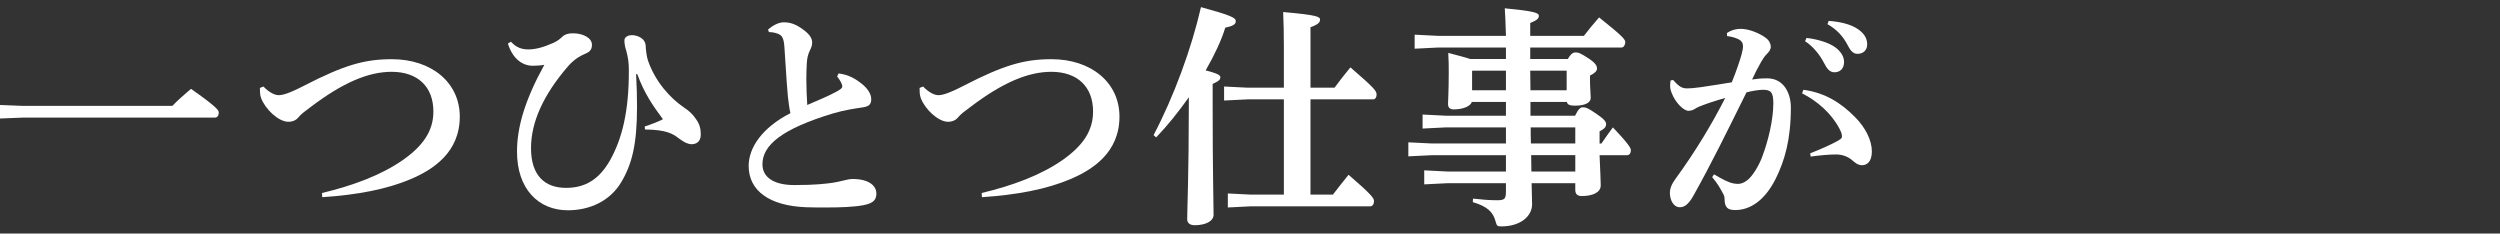 <?xml version="1.0" encoding="UTF-8"?>
<svg id="_レイヤー_1" data-name=" レイヤー 1" xmlns="http://www.w3.org/2000/svg" width="364" height="34" version="1.1" viewBox="0 0 364 34">
  <rect x="0" y="0" width="364" height="34" fill="#333333" stroke="none"/>
  <defs>
    <style>
      .cls-1 {
        fill: #fff;
        stroke-width: 0px;
      }
    </style>
  </defs>
  <path class="cls-1" d="M3.399,15.419h21.69c.816-.85,1.768-1.666,2.72-2.481,3.74,2.618,4.046,3.127,4.046,3.434,0,.442-.204.748-.544.748H3.399l-3.399.136v-1.972l3.399.136h0Z"/>
  <path class="cls-1" d="M38.353,12.597c.952.986,1.768,1.258,2.209,1.258.578,0,1.428-.204,3.74-1.394,5.813-2.992,8.771-3.842,12.749-3.842,5.78,0,9.893,3.4,9.893,8.363,0,5.202-3.875,7.717-7.173,9.111-3.467,1.462-7.717,2.277-12.851,2.618l-.034-.612c4.556-1.088,8.635-2.618,11.763-4.794,2.958-2.074,4.453-4.25,4.453-7.071,0-3.638-2.312-5.779-6.085-5.779-3.4,0-7.14,1.598-11.797,5.134-.85.646-1.36.986-1.802,1.53-.306.374-.816.612-1.428.612-1.461,0-3.399-1.87-3.978-3.468-.17-.476-.17-.952-.17-1.462l.51-.204h.001Z"/>
  <path class="cls-1" d="M92.614,10.795c.102,1.768.136,3.332.136,4.76,0,5.405-.714,8.363-2.346,11.049s-4.556,4.012-7.717,4.012c-4.352,0-7.411-3.162-7.411-8.533,0-3.604,1.156-7.513,3.978-12.647-.544.102-1.122.136-1.7.136-1.394,0-2.89-.918-3.604-3.229l.442-.272c.816.918,1.7,1.122,2.516,1.122,1.02,0,2.142-.272,3.672-.952.646-.306.917-.544,1.326-.918.306-.306.816-.476,1.496-.476,1.563,0,2.788.714,2.788,1.666,0,.884-.51,1.122-1.156,1.394-1.088.476-1.87,1.19-2.38,1.802-3.502,4.08-5.337,8.023-5.337,11.865,0,3.943,1.972,5.779,5.099,5.779,2.788,0,4.828-1.224,6.426-4.046,1.7-3.06,2.753-7.003,2.72-13.19,0-1.02-.136-1.87-.374-2.72-.17-.544-.272-.952-.272-1.53,0-.374.374-.748,1.122-.748.646,0,1.904.374,1.972,1.53.034.68.136,1.564.34,2.176,1.088,3.128,3.264,5.474,5.201,6.799.748.51,1.224.884,1.802,1.734.544.782.68,1.394.68,2.244,0,.986-.612,1.394-1.326,1.394-.51,0-1.054-.238-1.87-.85-.918-.714-1.87-1.258-4.929-1.292l-.034-.442c1.054-.34,2.006-.714,2.652-1.054-1.53-2.04-2.72-3.808-3.74-6.562h-.172Z"/>
  <path class="cls-1" d="M122.093,10.694c1.428.17,2.414.714,3.536,1.632.748.646,1.224,1.394,1.224,2.107,0,.85-.408,1.088-1.394,1.224-.918.136-2.55.374-4.147.85-7.547,2.278-10.301,4.658-10.301,7.412,0,1.835,1.564,3.025,4.658,3.025,3.196,0,4.624-.204,5.609-.34.578-.102.952-.17,1.462-.306.51-.136,1.054-.238,1.394-.238,2.346,0,3.468.952,3.468,2.142,0,1.02-.646,1.428-1.87,1.666-1.36.272-3.366.34-5.542.34-.918,0-1.904,0-2.822-.034-5.303-.204-8.363-2.38-8.363-6.018,0-2.618,1.904-5.542,6.085-7.683-.17-.68-.238-1.292-.374-2.414-.102-.918-.204-2.583-.51-7.275-.102-1.36-.408-1.666-.952-1.87-.442-.17-.85-.238-1.292-.238l-.136-.374c.544-.476,1.428-1.054,2.277-1.054.952,0,1.802.238,3.06,1.224.917.714,1.088,1.292,1.088,1.734,0,.408-.136.748-.34,1.156-.272.544-.408,1.156-.442,1.87-.034.612-.068,1.394-.068,2.277,0,1.292.068,2.754.136,3.774,1.666-.714,3.128-1.326,4.182-1.904.714-.374.918-.578.918-.782s-.068-.374-.204-.646c-.136-.238-.271-.476-.544-.816l.204-.442h0Z"/>
  <path class="cls-1" d="M134.403,12.597c.952.986,1.768,1.258,2.209,1.258.578,0,1.428-.204,3.74-1.394,5.813-2.992,8.771-3.842,12.749-3.842,5.78,0,9.893,3.4,9.893,8.363,0,5.202-3.875,7.717-7.173,9.111-3.467,1.462-7.717,2.277-12.851,2.618l-.034-.612c4.556-1.088,8.635-2.618,11.763-4.794,2.958-2.074,4.453-4.25,4.453-7.071,0-3.638-2.312-5.779-6.085-5.779-3.4,0-7.14,1.598-11.797,5.134-.85.646-1.36.986-1.802,1.53-.306.374-.816.612-1.428.612-1.461,0-3.399-1.87-3.978-3.468-.17-.476-.17-.952-.17-1.462l.51-.204h0Z"/>
  <path class="cls-1" d="M167.961,19.668c2.924-5.541,5.508-12.544,6.901-18.63,4.318,1.19,5.065,1.53,5.065,2.04,0,.476-.408.714-1.53.952-.544,1.802-1.564,3.978-2.855,6.221,1.904.476,2.142.748,2.142.986,0,.408-.272.578-1.122.986v3.229c0,9.349.136,14.55.136,15.809,0,.917-1.122,1.53-2.754,1.53-.714,0-1.088-.34-1.088-.884,0-1.36.238-6.731.238-16.557v-1.19c-1.462,2.074-3.094,4.114-4.76,5.848l-.374-.34h0ZM186.931,14.467h-5.303l-3.4.17v-2.04l3.4.17h5.303v-5.95c0-1.972-.034-3.468-.102-5.065,4.964.442,5.372.68,5.372,1.122,0,.374-.306.714-1.394,1.088v8.805h3.502c.714-.952,1.428-1.904,2.312-2.958,3.468,2.992,3.808,3.434,3.808,3.944,0,.476-.238.714-.476.714h-9.146v13.871h3.264c.714-.918,1.462-1.904,2.278-2.89,3.366,2.89,3.706,3.434,3.706,3.808,0,.408-.17.782-.544.782h-17.338l-3.4.17v-2.04l3.4.17h4.759v-13.871h0Z"/>
  <path class="cls-1" d="M210.528,18.547l-3.4.17v-2.04l3.4.17h8.737v-2.006h-4.964c-.17.578-1.19,1.088-2.651,1.088-.544,0-.816-.272-.816-.782s.102-1.87.102-4.521c0-.986,0-1.836-.068-2.924,1.564.408,2.584.68,3.196.884h5.202v-1.666h-9.893l-3.4.17v-2.04l3.4.17h9.893c-.034-1.632-.103-2.89-.17-4.012,4.181.408,4.963.646,4.963,1.088s-.306.646-1.258,1.054v1.87h7.819c.68-.884,1.36-1.734,2.21-2.686,3.536,2.821,3.808,3.229,3.808,3.604,0,.408-.238.782-.544.782h-13.293v1.666h5.474c.51-.85.816-.952,1.122-.952.408,0,.68.068,1.972.918,1.054.714,1.156,1.122,1.156,1.428,0,.374-.374.714-1.02,1.02v.816c0,.952.103,1.836.103,2.448,0,.68-.816,1.122-2.312,1.122-.782,0-1.088-.17-1.156-.544h-5.304v2.006h6.493c.51-1.054.816-1.224,1.122-1.224.442,0,.714.068,2.04.986,1.156.782,1.359,1.156,1.359,1.462,0,.408-.238.68-.952,1.054v1.768h.272c.578-.85,1.088-1.564,1.666-2.346,2.516,2.652,2.618,3.06,2.618,3.332,0,.408-.204.714-.544.714h-4.012c.068,1.734.17,3.672.17,4.386,0,1.054-1.19,1.564-2.788,1.564-.578,0-.918-.272-.918-.884v-.986h-6.357c.034,1.564.068,2.516.068,3.06,0,1.802-1.768,3.229-4.454,3.229-.611,0-.68-.068-.85-.68-.374-1.428-1.19-2.209-3.332-2.855l.034-.51c1.258.136,2.346.238,3.434.238,1.156,0,1.36-.136,1.36-1.326v-1.156h-8.5l-3.399.17v-2.04l3.399.17h8.5v-2.38h-10.743l-3.468.17v-2.04l3.468.17h10.743v-2.346h-8.737,0ZM219.266,13.141v-2.855h-4.862l-.068.068v2.788h4.93ZM222.835,13.141h5.27v-2.855h-5.304s.034,2.855.034,2.855ZM222.869,18.547c0,.782,0,1.564.034,2.346h6.459v-2.346h-6.493ZM222.971,24.972h6.392v-2.38h-6.425l.034,2.38h0Z"/>
  <path class="cls-1" d="M249.561,25.38c1.19.714,2.108,1.189,2.822,1.326.238.034.442.068.646.068.442,0,.884-.136,1.428-.578.748-.612,1.598-2.005,2.108-3.332.884-2.346,1.632-5.405,1.632-7.853,0-1.632-.408-1.938-1.53-1.938-.51,0-1.462.136-2.38.374-2.924,5.916-5.167,10.471-7.717,15.026-.748,1.36-1.394,1.7-1.972,1.7-.986,0-1.462-1.122-1.462-2.074,0-.68.272-1.326.85-2.108,2.855-3.91,5.303-7.989,7.207-11.729-1.598.442-2.958.918-3.875,1.292-.238.102-.442.238-.68.374-.17.102-.51.204-.815.204-.646,0-1.904-1.156-2.448-2.652-.136-.34-.204-.646-.204-1.054,0-.204.034-.442.068-.714l.374-.068c.884,1.02,1.326,1.224,2.04,1.224.374,0,1.02-.034,1.938-.17,1.632-.238,3.094-.476,4.556-.714.714-1.734,1.258-3.434,1.428-4.08.136-.476.204-.884.204-1.19,0-.374-.136-.646-.408-.85-.476-.34-1.292-.544-1.904-.612l-.034-.442c.714-.476,1.428-.612,2.006-.612,1.189,0,2.72.612,3.671,1.326.51.374.714.884.714,1.258,0,.442-.238.748-.646,1.156-.238.238-.442.544-.748,1.054-.578,1.02-.884,1.632-1.326,2.584.68-.102,1.19-.17,2.21-.17,2.312,0,3.434,2.04,3.434,4.25,0,4.691-.918,7.785-2.21,10.369-1.632,3.264-3.808,4.556-5.881,4.556-1.054,0-1.563-.306-1.563-1.666,0-.408-.204-.714-.374-1.02-.34-.612-.68-1.224-1.428-2.108l.272-.408h-.003ZM262.581,13.073c3.23.442,5.542,1.972,7.514,3.978,1.53,1.53,2.448,3.4,2.448,4.998,0,1.496-.714,2.006-1.428,2.006-.646,0-1.054-.408-1.462-.748-.646-.544-1.461-.816-2.312-.816-.986,0-2.21.102-3.706.306l-.068-.476c1.733-.68,2.821-1.19,3.671-1.632.578-.306.952-.51.952-.782,0-.306-.034-.544-.374-1.19-1.19-2.244-3.23-4.012-5.439-5.133l.204-.51h0ZM263.023,5.526c1.326.136,3.229.612,4.283,1.428.714.578,1.19,1.258,1.19,2.074,0,.986-.612,1.496-1.394,1.496-.68,0-1.088-.476-1.564-1.428-.544-1.054-1.53-2.346-2.72-3.094l.204-.476h.001ZM266.253,3.044c1.462.102,3.094.408,4.25,1.19.986.68,1.36,1.394,1.36,2.244s-.612,1.36-1.394,1.36c-.476,0-.918-.204-1.428-1.224-.646-1.258-1.564-2.312-2.958-3.093l.17-.476h0Z"/>
</svg>